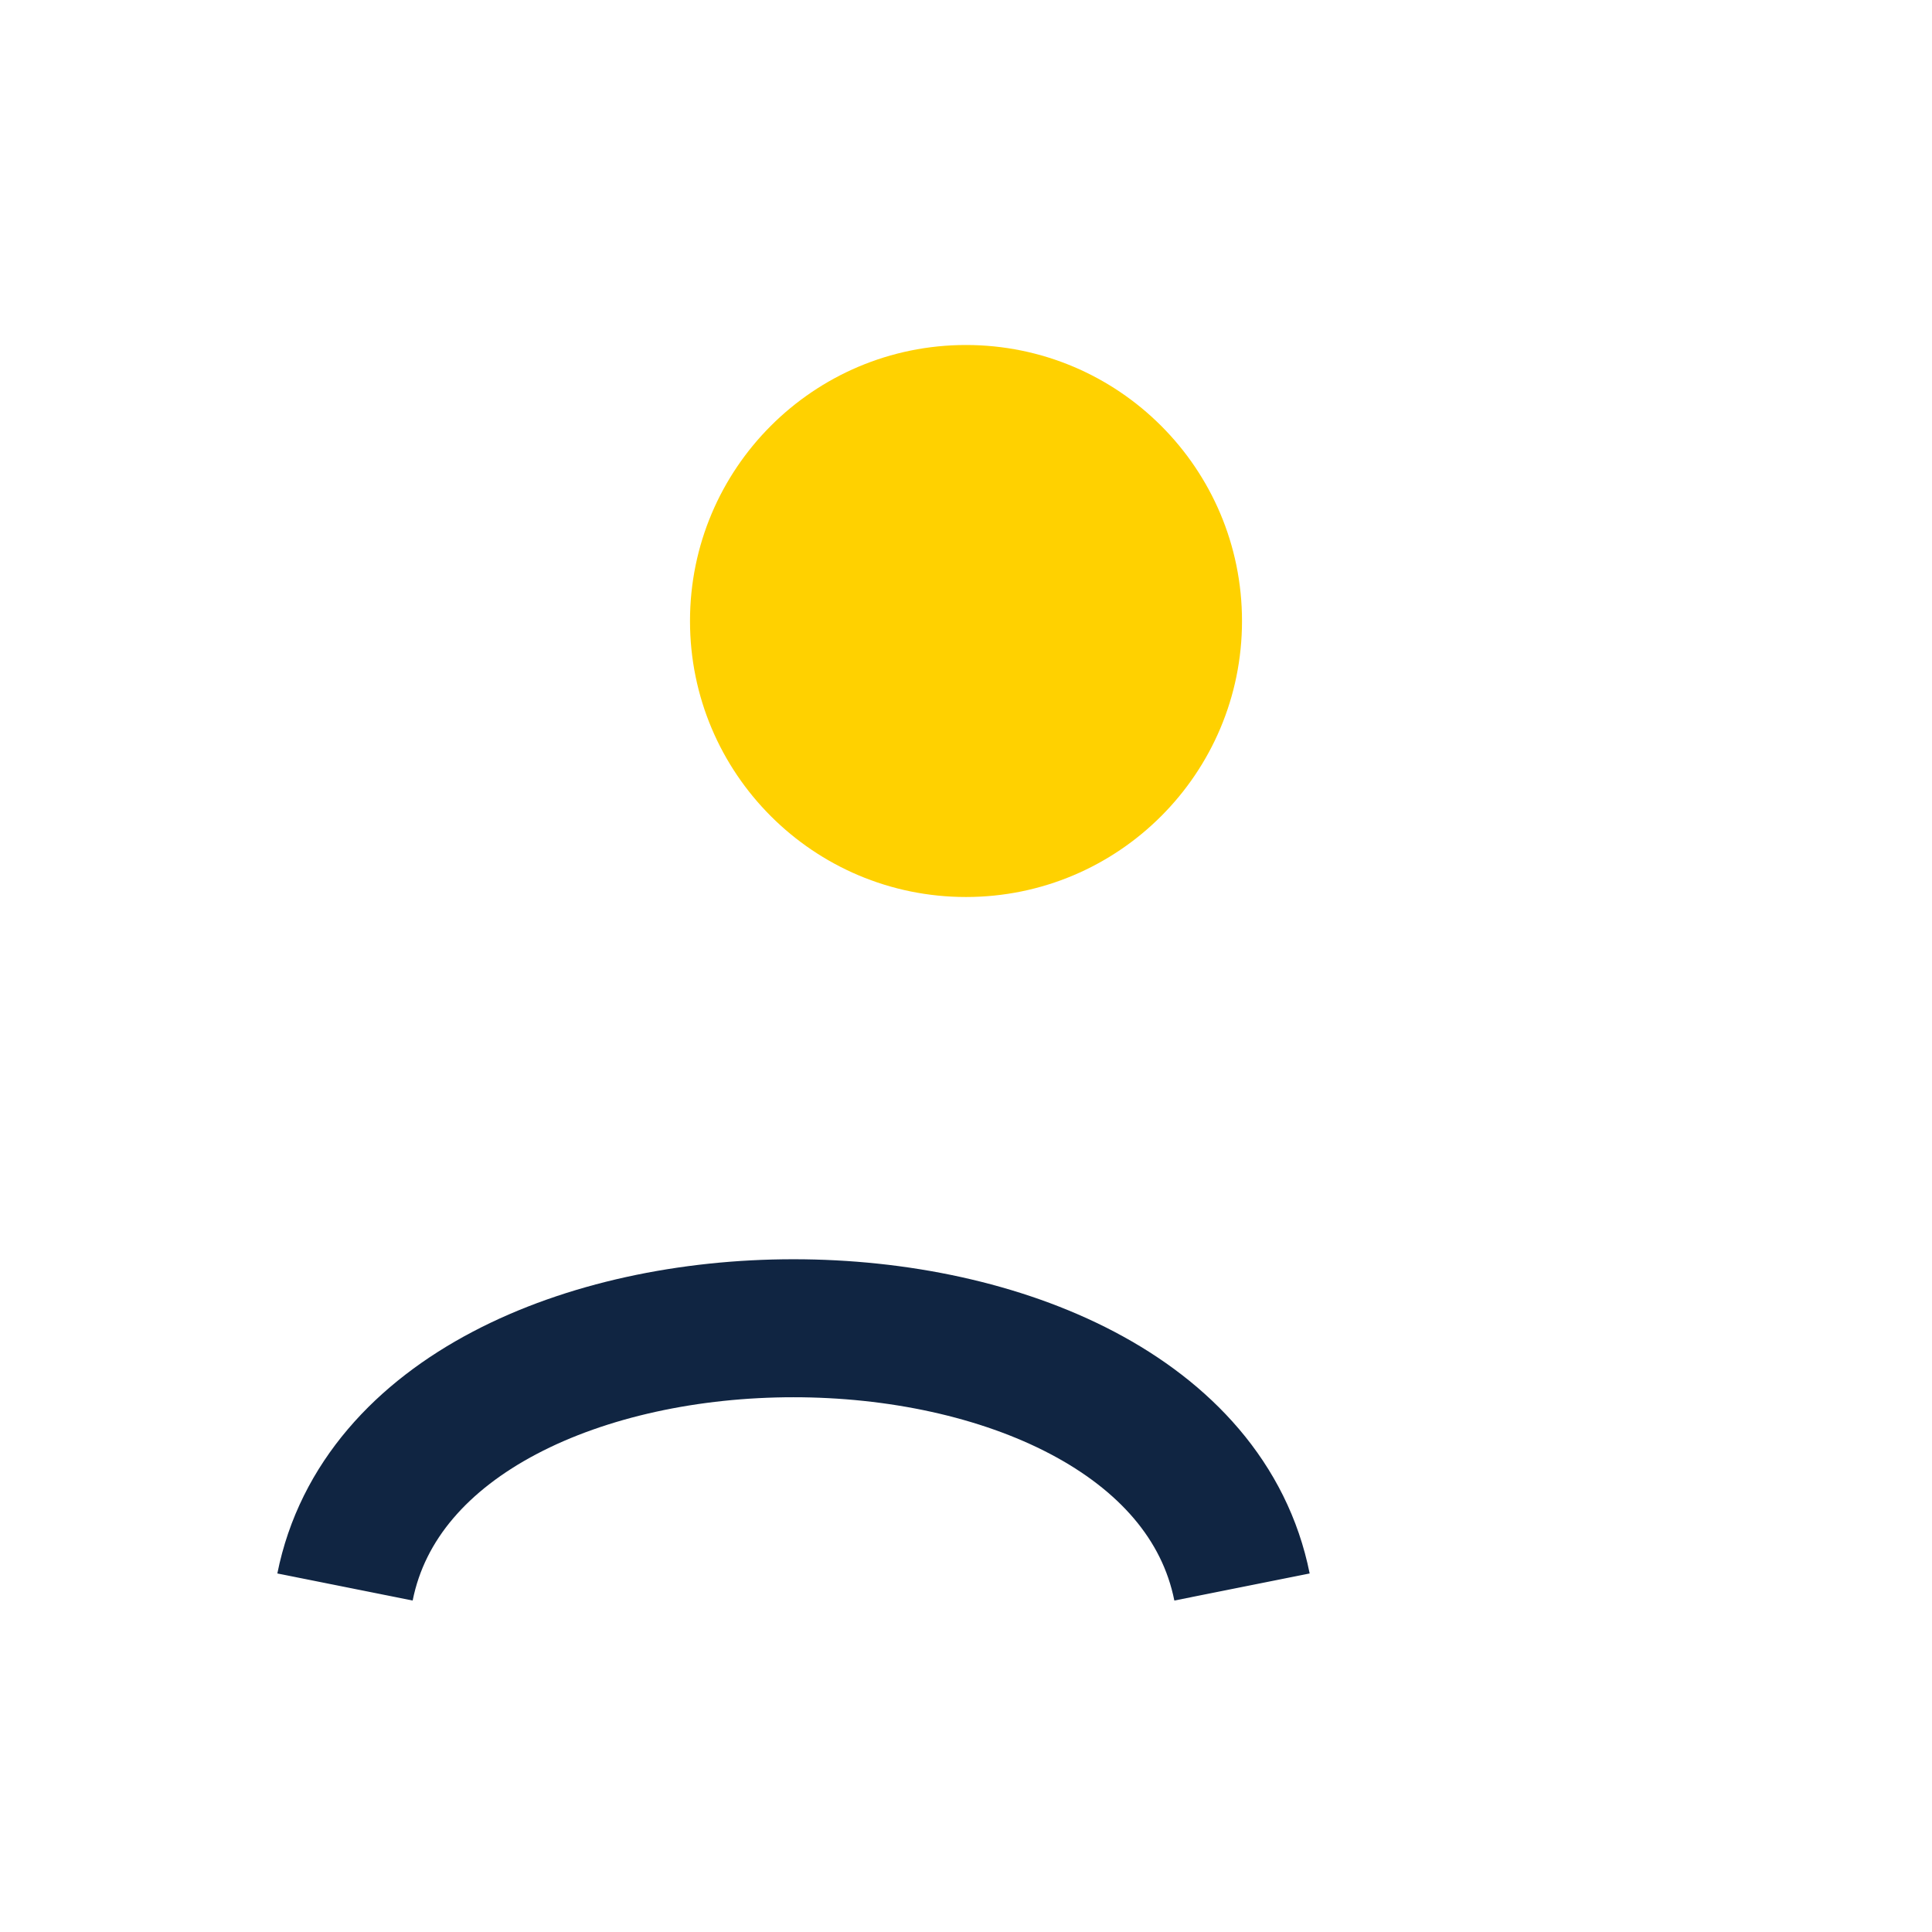 <?xml version="1.0" encoding="UTF-8"?>
<svg xmlns="http://www.w3.org/2000/svg" width="28" height="28" viewBox="0 0 28 28"><circle cx="14" cy="9" r="4" fill="#FFD100"/><path d="M5 23c1-5 12-5 13 0" stroke="#102542" stroke-width="2" fill="none"/></svg>